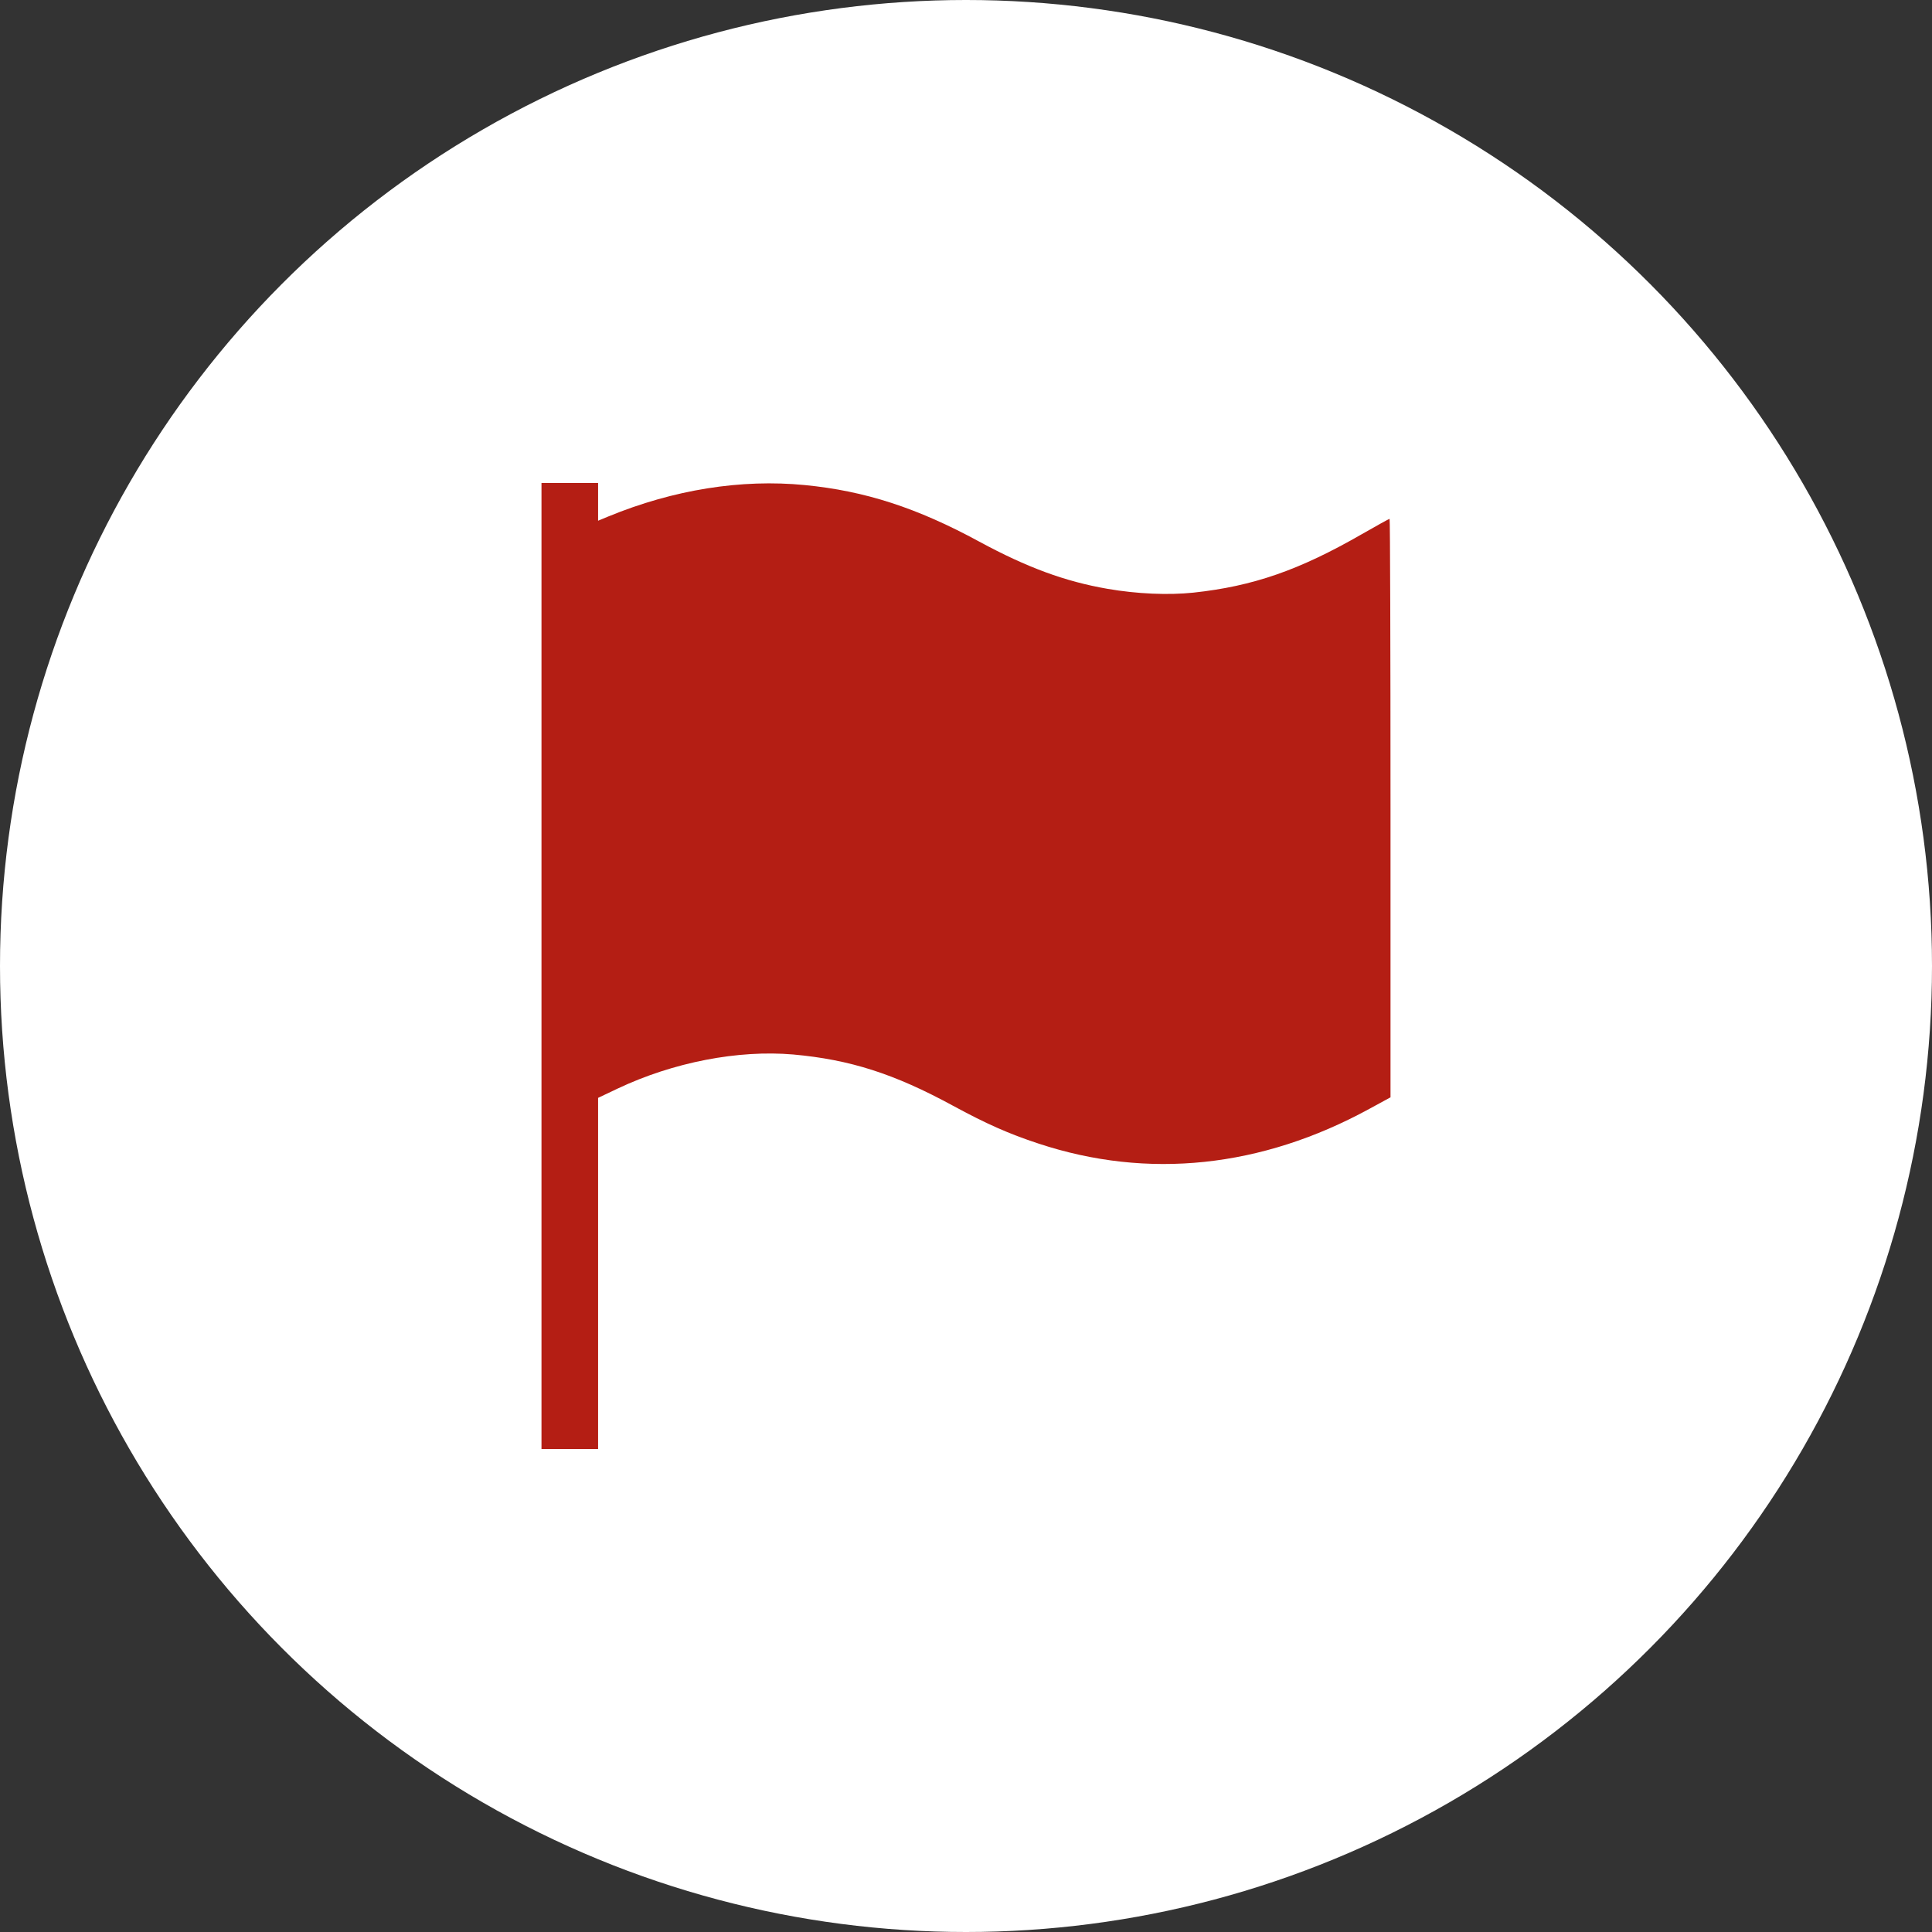 <?xml version="1.0" encoding="UTF-8"?> <svg xmlns="http://www.w3.org/2000/svg" width="40" height="40" viewBox="0 0 40 40" fill="none"><rect x="0" y="0" width="40" height="40" fill="#333333" stroke="none"/><circle cx="20" cy="20" r="20" fill="white"></circle><path d="M11.211 20V30H11.797H12.383V26.363V22.73L12.785 22.539C13.941 21.992 15.281 21.734 16.422 21.832C17.598 21.938 18.512 22.23 19.727 22.891C20.418 23.266 20.883 23.473 21.5 23.676C23.766 24.426 26.121 24.176 28.352 22.957L28.789 22.719V16.73C28.789 13.438 28.781 10.742 28.77 10.742C28.758 10.742 28.496 10.887 28.191 11.062C26.898 11.805 25.945 12.137 24.707 12.27C24.188 12.324 23.543 12.297 22.93 12.191C22.051 12.039 21.266 11.75 20.277 11.215C18.984 10.512 17.906 10.164 16.664 10.043C15.348 9.914 13.945 10.137 12.59 10.695L12.383 10.781V10.391V10H11.797H11.211V20Z" fill="#B41E14"></path></svg> 